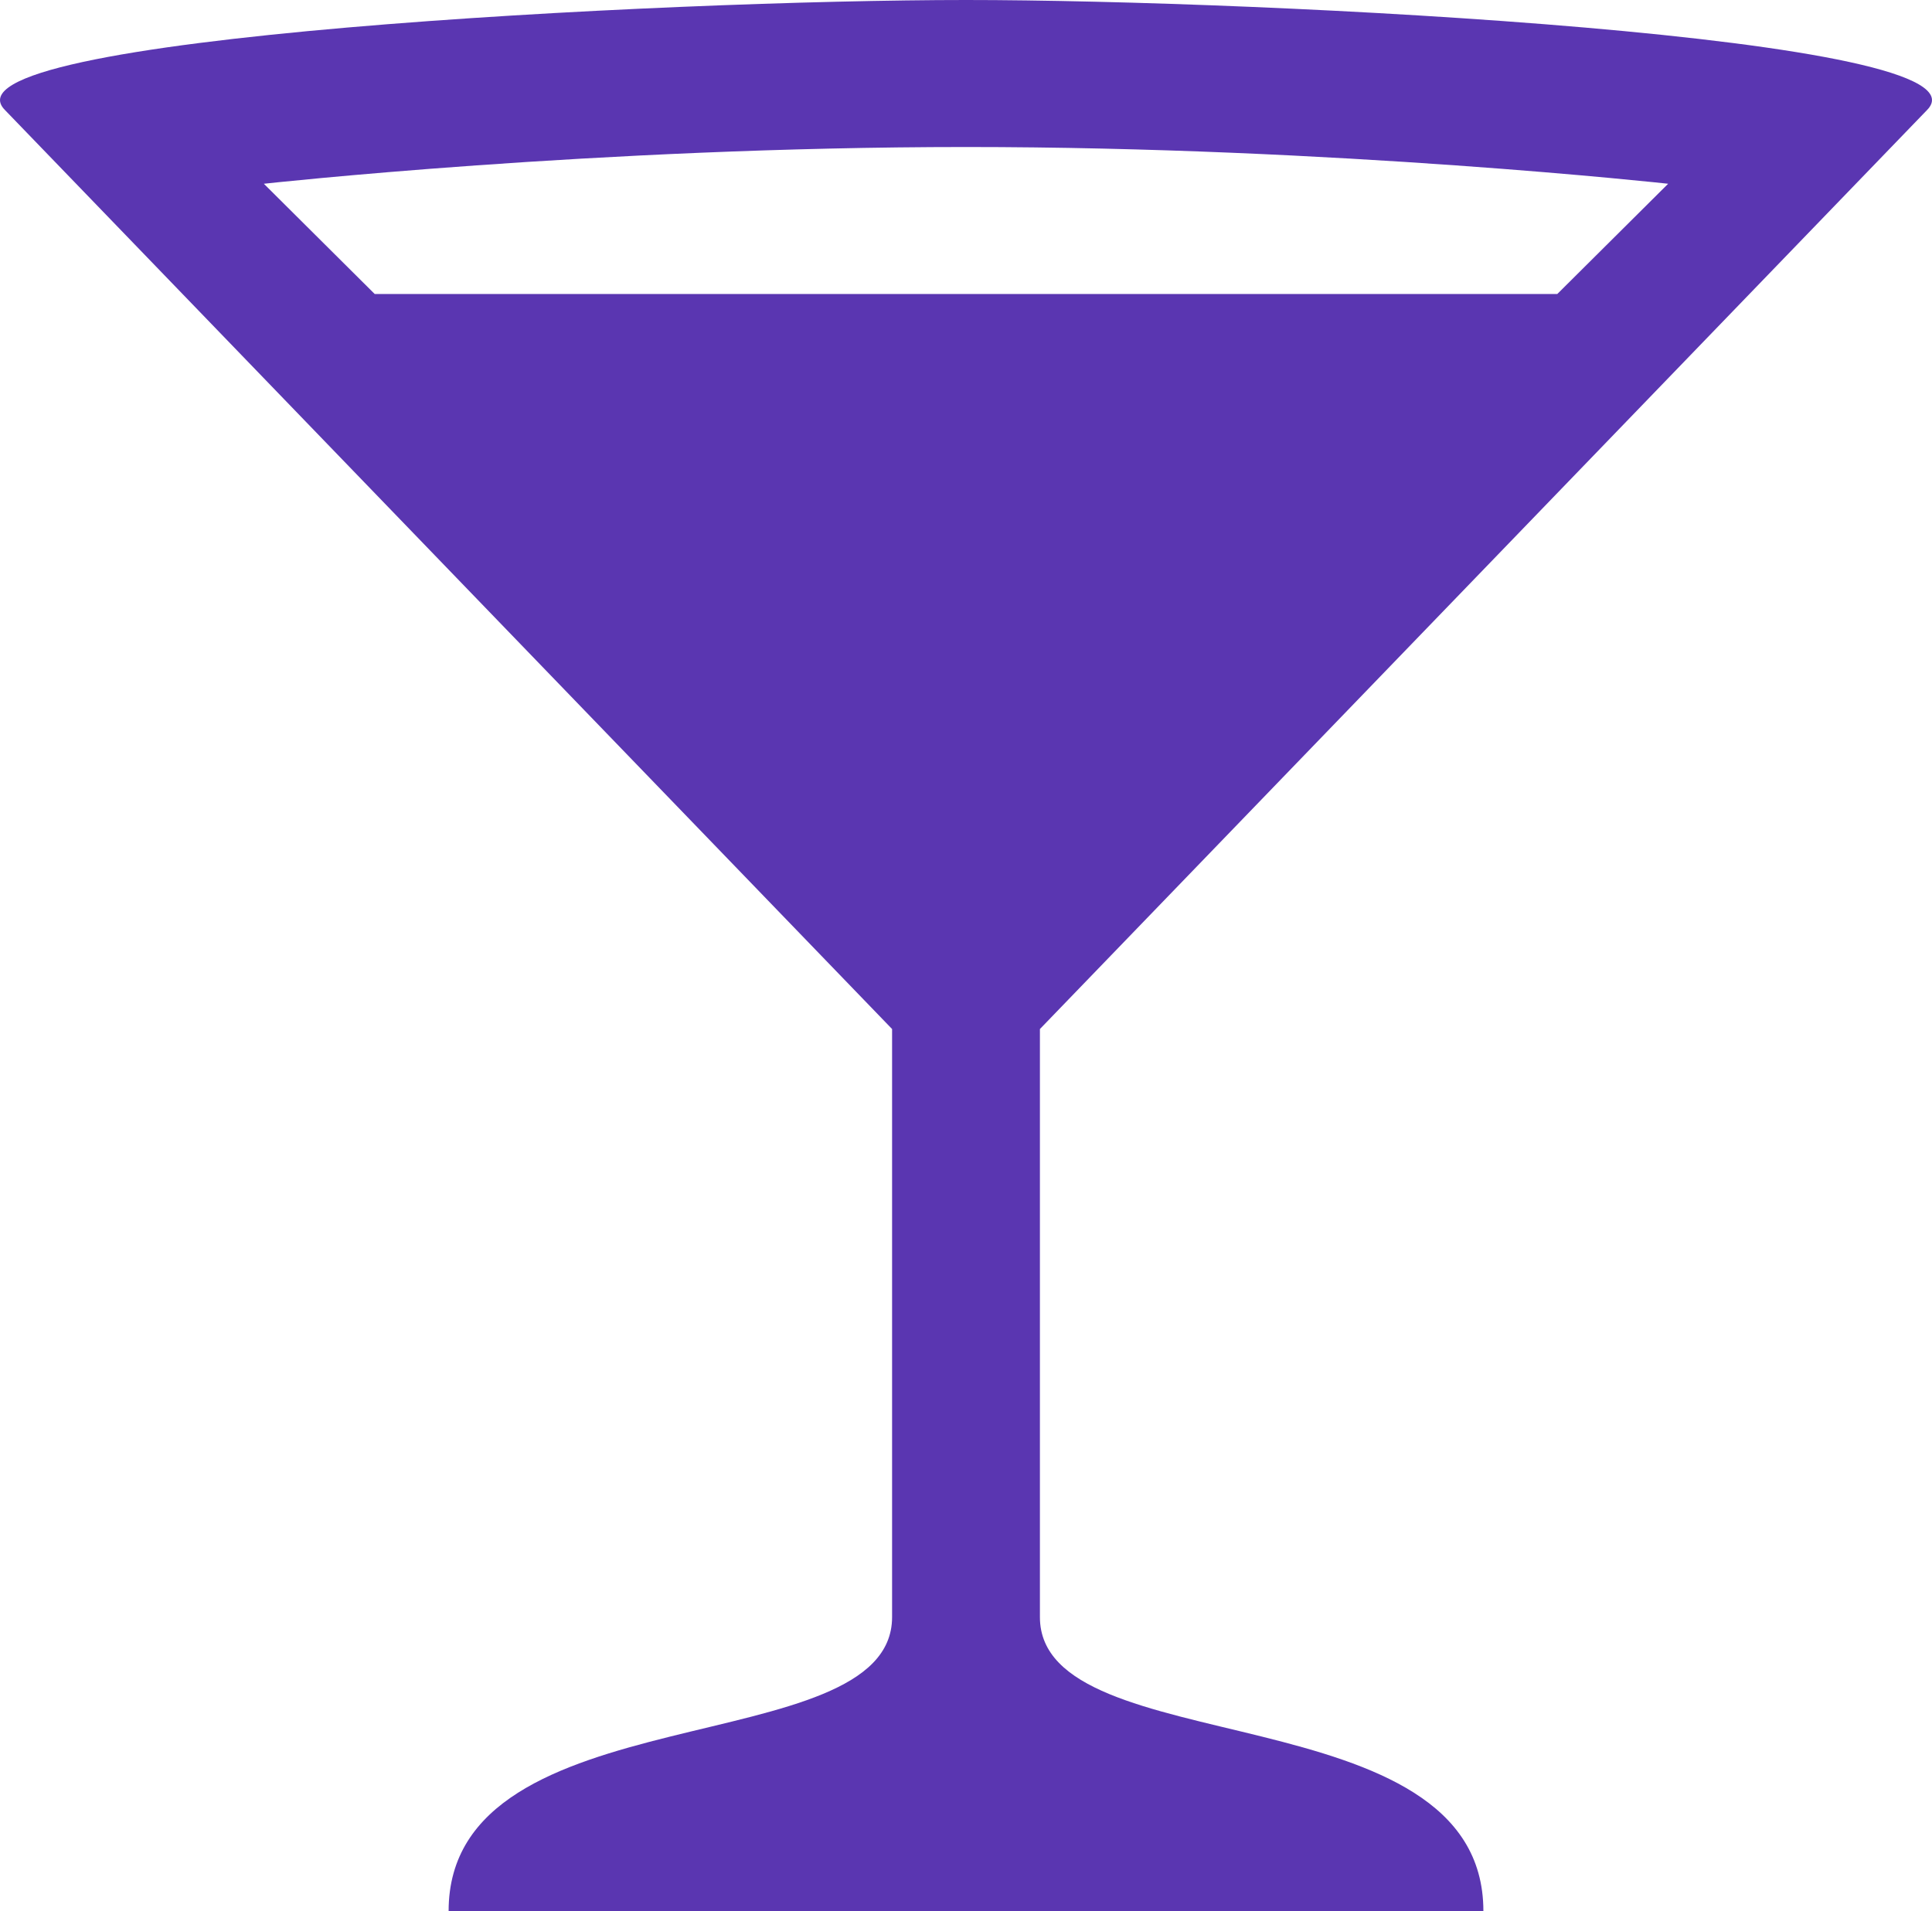 <?xml version="1.0" encoding="UTF-8"?> <svg xmlns="http://www.w3.org/2000/svg" width="93" height="92" viewBox="0 0 93 92" fill="none"> <path d="M46.5 0C32.269 0 -3.309 1.769 0.249 5.308L42.942 49.538V77.846C42.942 84.923 21.595 81.385 21.595 92H71.405C71.405 81.385 50.058 84.923 50.058 77.846V49.538L92.751 5.308C96.309 1.769 60.731 0 46.5 0ZM46.5 7.077C64.289 7.077 80.299 8.846 80.299 8.846L74.962 14.154H18.038L12.701 8.846C12.701 8.846 28.711 7.077 46.5 7.077Z" fill="#5A36B1"></path> </svg> 
